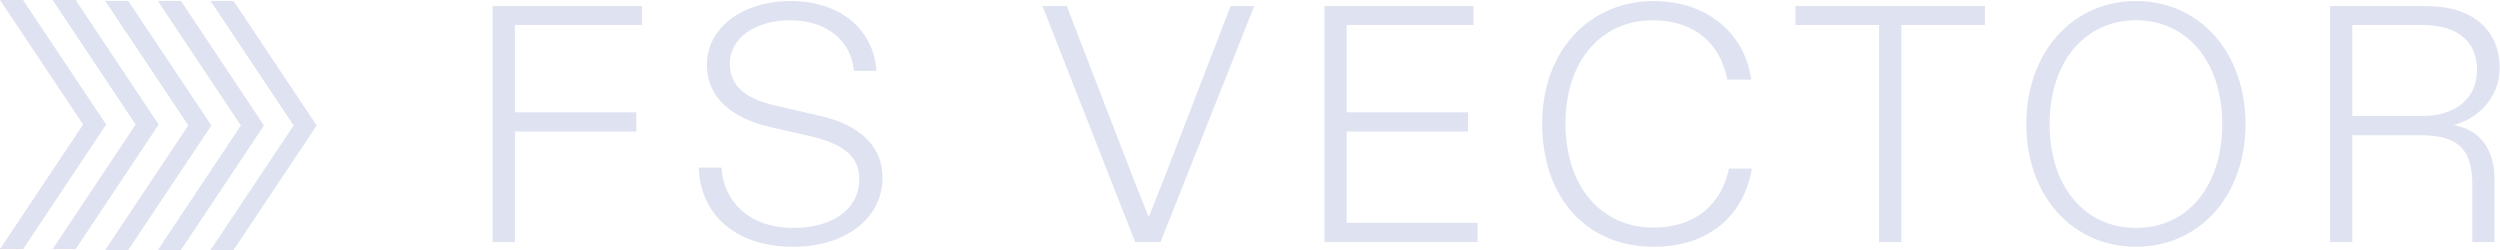 <svg width="180" height="18" viewBox="0 0 180 18" fill="none" xmlns="http://www.w3.org/2000/svg">
<path d="M167.764 17.43V0.439H174.706C177.934 0.439 179.973 2.09 179.973 4.881C179.973 7.114 178.347 8.546 176.672 9.007C178.347 9.299 179.609 10.512 179.609 12.964V17.43H178.007V13.231C178.007 10.439 176.624 9.735 174.245 9.735H169.366V17.43H167.764ZM174.39 8.352C176.721 8.352 178.347 7.163 178.347 5.027C178.347 2.939 176.891 1.798 174.415 1.798H169.366V8.352H174.39Z" fill="#DFE2F0"/>
<path d="M153.786 17.77C149.296 17.77 145.898 14.177 145.898 8.935C145.898 3.692 149.296 0.075 153.786 0.075C158.301 0.075 161.675 3.692 161.675 8.935C161.675 14.177 158.277 17.77 153.786 17.77ZM153.786 16.41C157.5 16.41 160 13.425 160 8.935C160 4.444 157.476 1.459 153.786 1.459C150.121 1.459 147.572 4.444 147.572 8.935C147.572 13.425 150.097 16.41 153.786 16.41Z" fill="#DFE2F0"/>
<path d="M135.293 17.43V1.798H129.274V0.439H142.915V1.798H136.895V17.43H135.293Z" fill="#DFE2F0"/>
<path d="M119.072 17.77C114.315 17.77 111.038 14.323 111.038 8.886C111.038 3.643 114.46 0.075 119.072 0.075C122.98 0.075 125.65 2.478 126.087 5.731H124.364C123.878 3.134 121.985 1.459 118.999 1.459C115.261 1.459 112.713 4.42 112.713 8.886C112.713 13.401 115.261 16.386 119.048 16.386C122.058 16.386 123.951 14.711 124.485 12.139H126.135C125.553 15.585 122.956 17.77 119.072 17.77Z" fill="#DFE2F0"/>
<path d="M95.362 17.43V0.439H106.09V1.798H96.964V8.085H105.702V9.468H96.964V16.046H106.382V17.43H95.362Z" fill="#DFE2F0"/>
<path d="M81.735 17.43L75.06 0.439H76.808L81.662 13.012L82.706 15.634L83.75 13.012L88.604 0.439H90.303L83.556 17.43H81.735Z" fill="#DFE2F0"/>
<path d="M57.11 17.77C52.96 17.77 50.411 15.44 50.314 12.066H51.94C52.11 14.59 54.028 16.41 57.11 16.41C59.95 16.41 61.868 15.075 61.868 12.867C61.868 11.24 60.654 10.342 58.348 9.808L55.387 9.129C52.766 8.522 50.897 7.066 50.897 4.663C50.897 2.066 53.372 0.075 56.94 0.075C60.508 0.075 62.911 2.138 63.105 5.1H61.479C61.309 2.964 59.537 1.459 56.916 1.459C54.295 1.459 52.547 2.794 52.547 4.566C52.547 6.168 53.615 7.09 55.824 7.6L59.076 8.352C61.77 8.959 63.542 10.44 63.542 12.794C63.542 15.707 60.872 17.77 57.11 17.77Z" fill="#DFE2F0"/>
<path d="M35.472 17.43V0.439H46.224V1.798H37.074V8.085H45.812V9.468H37.074V17.43H35.472Z" fill="#DFE2F0"/>
<path d="M21.143 9.033L15.158 18H16.817L22.802 9.033L16.817 0.065H15.158L21.143 9.033Z" fill="#DFE2F0"/>
<path d="M17.344 9.033L11.366 18H13.025L19.003 9.033L13.025 0.065H11.366L17.344 9.033Z" fill="#DFE2F0"/>
<path d="M13.558 9.033L7.573 18H9.232L15.217 9.033L9.232 0.065H7.573L13.558 9.033Z" fill="#DFE2F0"/>
<path d="M9.767 8.967L3.789 17.935H5.448L11.426 8.967L5.448 0H3.789L9.767 8.967Z" fill="#DFE2F0"/>
<path d="M5.985 8.967L0 17.935H1.659L7.644 8.967L1.659 0H0L5.985 8.967Z" fill="#DFE2F0"/>
</svg>
